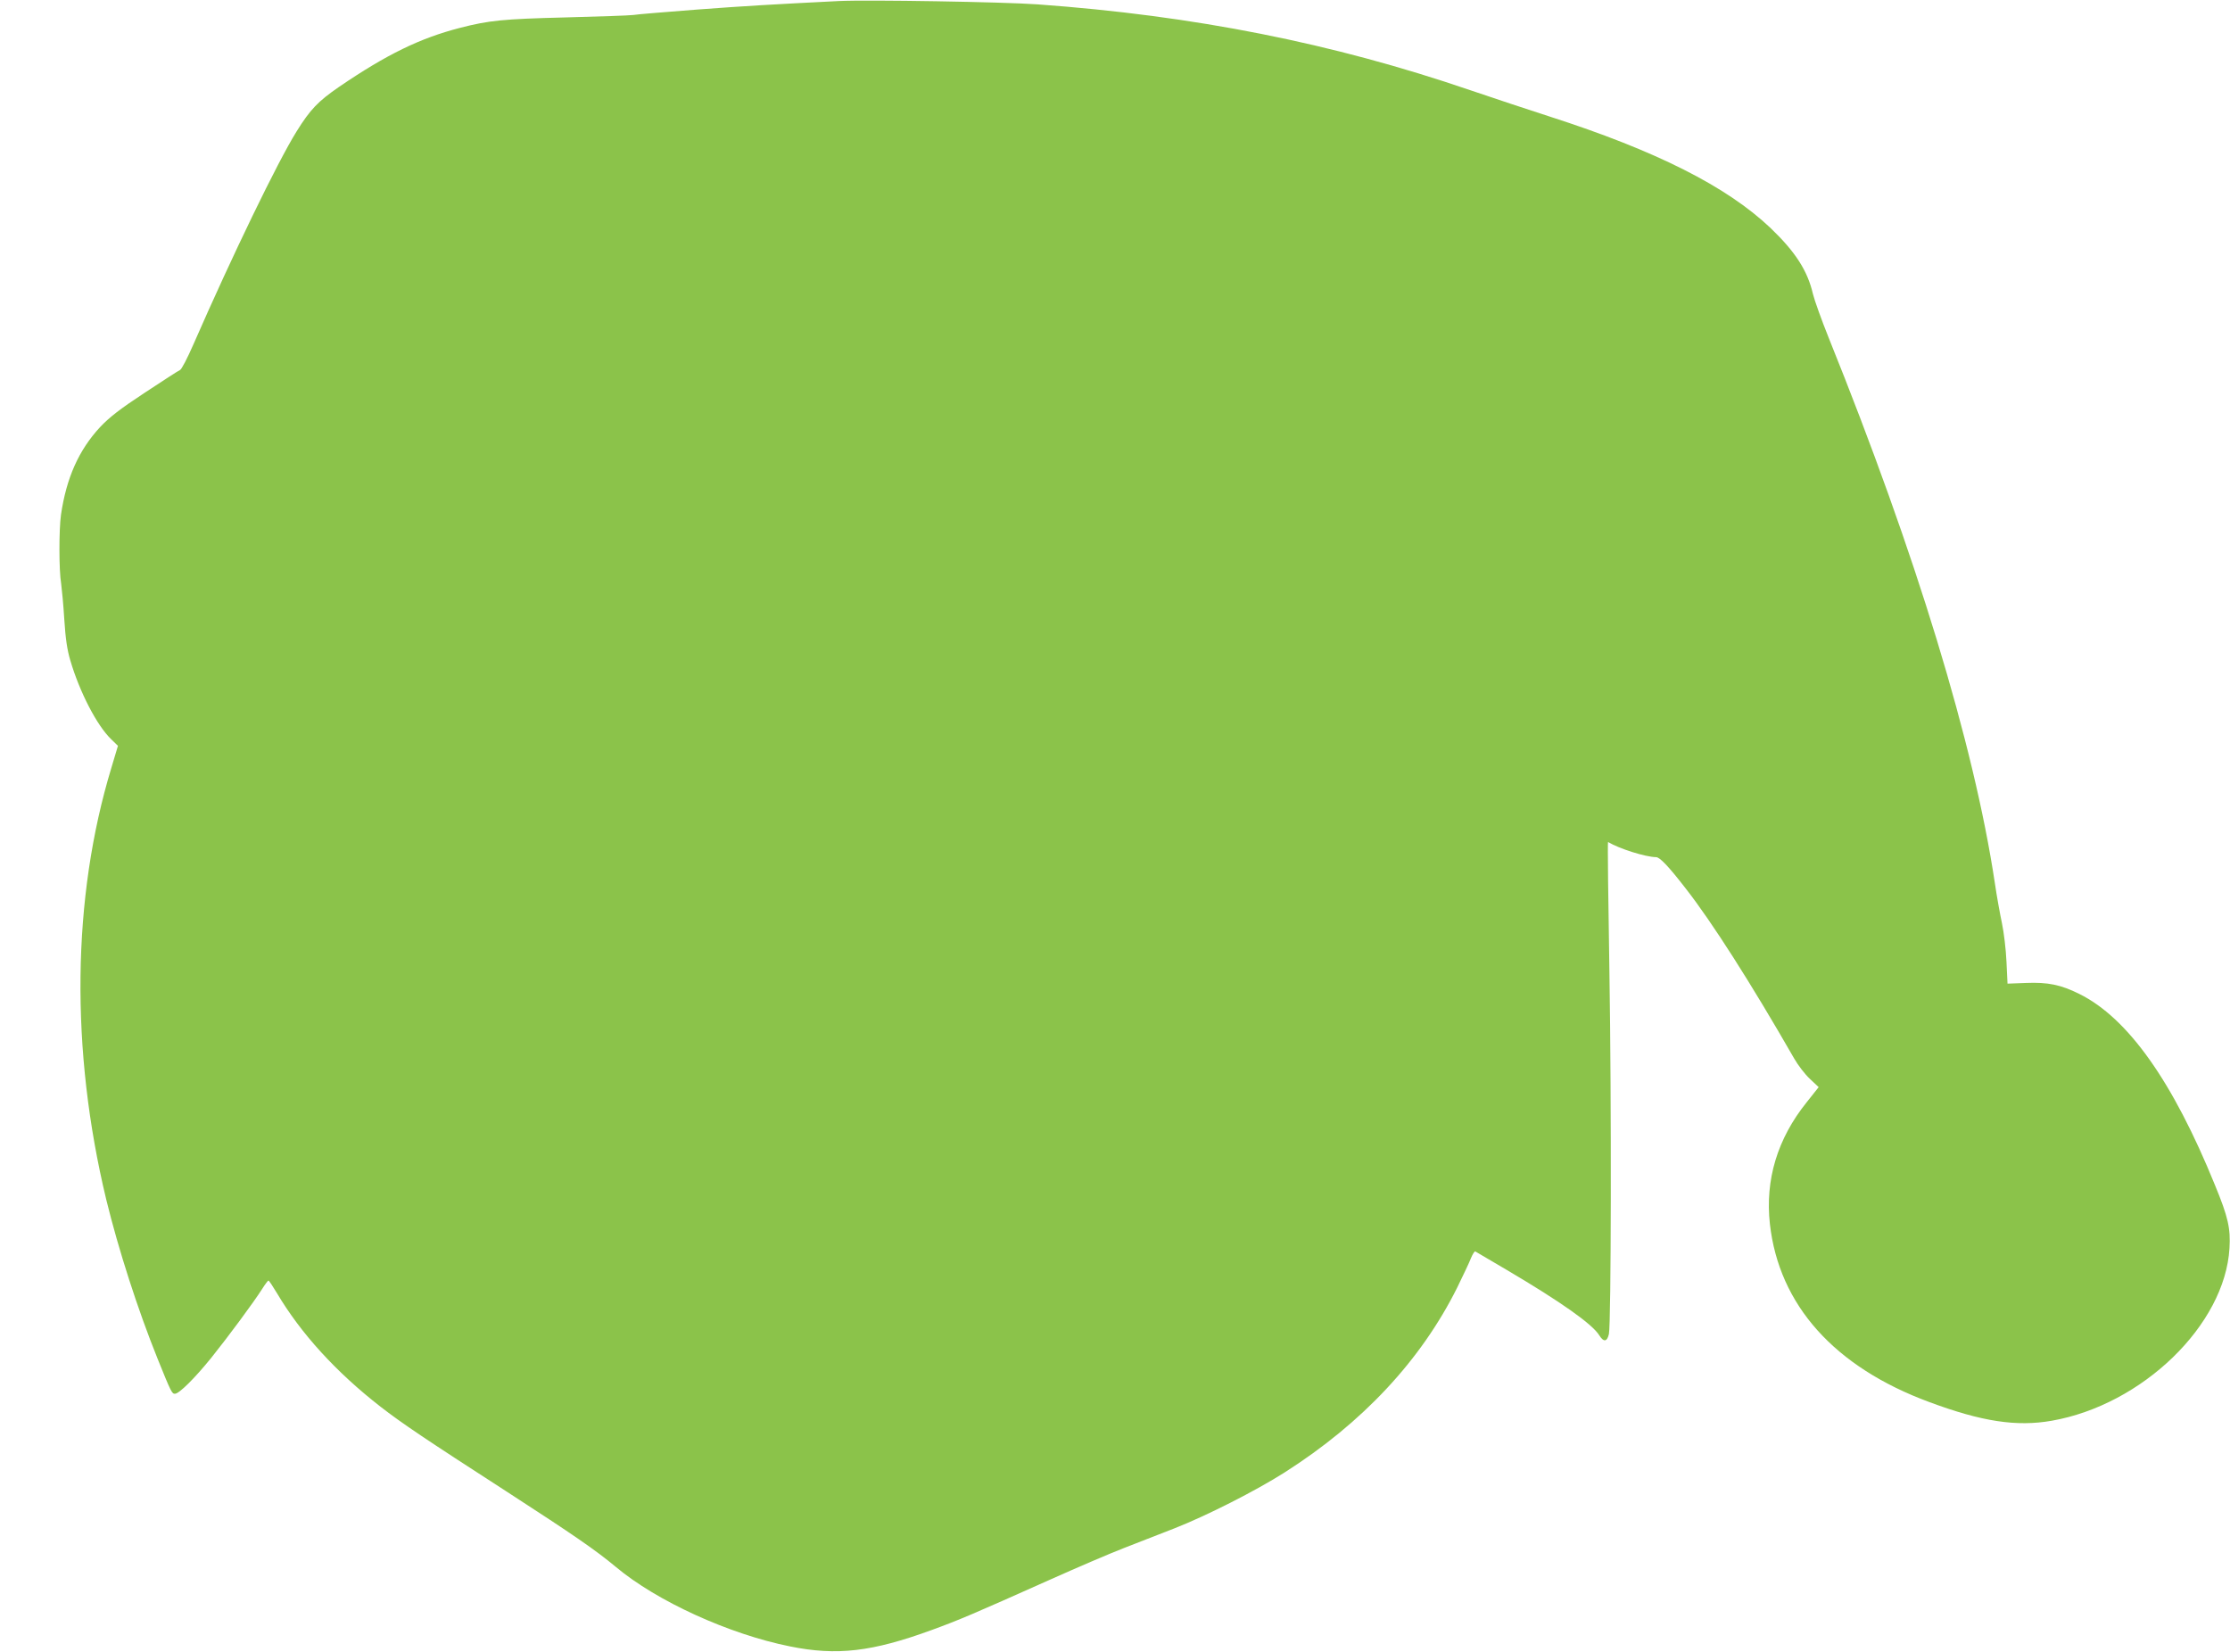 <?xml version="1.0" standalone="no"?>
<!DOCTYPE svg PUBLIC "-//W3C//DTD SVG 20010904//EN"
 "http://www.w3.org/TR/2001/REC-SVG-20010904/DTD/svg10.dtd">
<svg version="1.0" xmlns="http://www.w3.org/2000/svg"
 width="1280pt" height="948pt" viewBox="0 0 1280 948"
 preserveAspectRatio="xMidYMid meet">
<g transform="translate(0,948) scale(0.1,-0.1)"
fill="#8bc34a" stroke="none">
<path d="M4815 9474 c-379 -19 -535 -28 -815 -49 -179 -14 -343 -27 -365 -31
-22 -3 -197 -9 -390 -14 -358 -9 -438 -17 -605 -60 -229 -59 -420 -152 -693
-338 -122 -84 -166 -130 -245 -257 -109 -175 -367 -708 -592 -1222 -34 -78
-68 -144 -77 -147 -8 -3 -99 -62 -202 -130 -143 -94 -202 -140 -257 -198 -122
-132 -193 -291 -224 -503 -12 -86 -12 -320 1 -395 4 -30 13 -122 18 -205 7
-109 16 -174 35 -237 53 -180 152 -372 234 -451 l39 -38 -38 -127 c-226 -745
-236 -1619 -29 -2478 70 -286 180 -629 295 -914 77 -191 82 -200 99 -200 24 0
113 88 210 208 100 125 242 317 291 394 17 27 33 48 36 48 3 0 25 -33 49 -73
137 -231 339 -453 595 -652 120 -93 253 -183 721 -485 392 -254 511 -336 629
-434 235 -197 650 -386 999 -456 270 -55 472 -31 814 94 156 57 232 89 677
288 154 69 345 151 425 182 80 31 210 82 290 113 184 72 468 216 633 321 448
285 783 644 991 1061 34 70 70 145 79 169 10 24 21 41 25 39 4 -2 86 -50 182
-107 310 -183 490 -310 530 -375 25 -40 45 -37 55 8 13 64 15 1332 3 2070 -7
416 -11 756 -8 754 65 -39 215 -86 276 -87 21 0 71 -52 170 -180 150 -192 373
-541 622 -975 22 -39 63 -92 91 -118 l50 -47 -69 -87 c-168 -209 -239 -445
-211 -698 52 -466 371 -822 916 -1023 301 -112 500 -142 701 -107 521 91 995
550 1021 990 7 114 -8 180 -83 362 -242 596 -500 960 -779 1098 -106 53 -181
68 -306 63 l-106 -4 -6 126 c-3 70 -15 169 -26 221 -11 52 -30 156 -41 232
-120 797 -451 1882 -953 3127 -41 102 -82 216 -91 253 -31 134 -101 242 -244
379 -251 238 -655 442 -1267 639 -115 37 -320 105 -455 151 -792 271 -1585
428 -2485 493 -196 14 -976 27 -1140 19z"/>
</g>
</svg>
